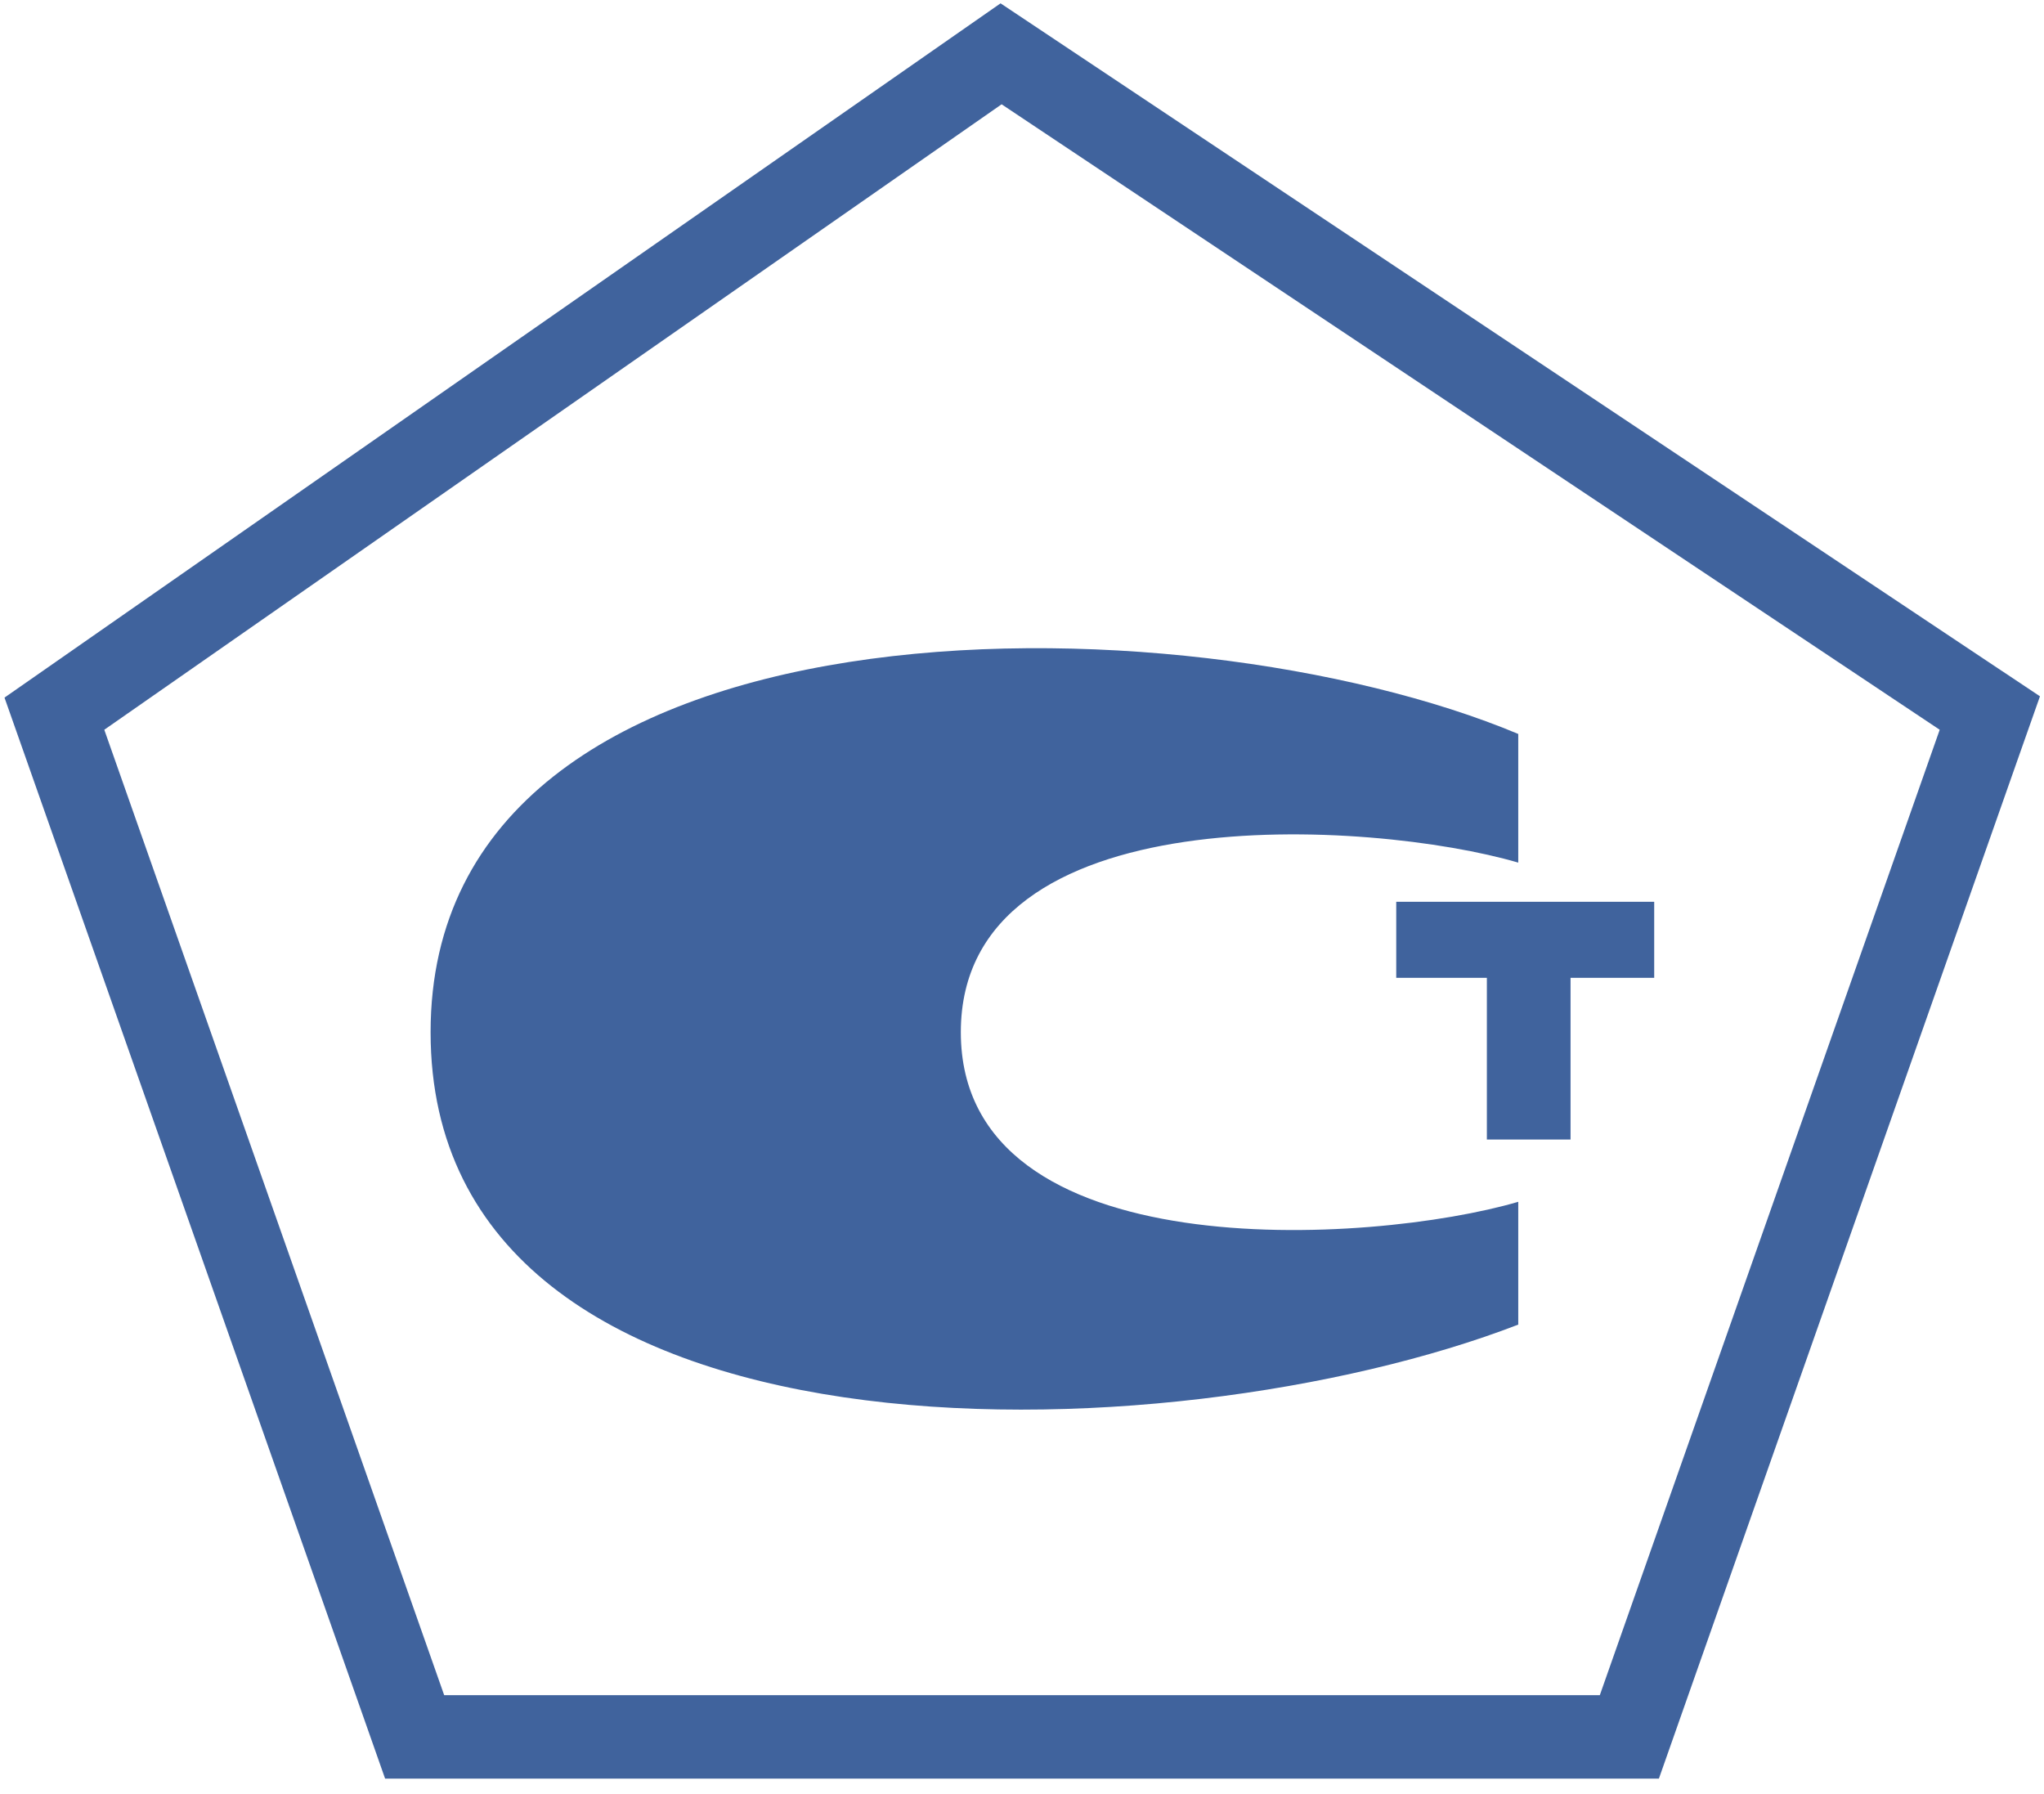 <svg width="98" height="86" viewBox="0 0 98 86" fill="none" xmlns="http://www.w3.org/2000/svg">
<path d="M72.793 35.186V41.354C65.773 39.298 46.067 38.046 46.067 49.484C46.067 60.923 65.773 59.671 72.793 57.615V63.502C56.078 69.951 20.645 71.016 20.645 49.484C20.645 27.953 56.747 28.457 72.793 35.186Z" fill="#40639D"/>
<path d="M71.288 46.877V54.629H75.3V46.877H79.311V43.232H66.943V46.877H71.288Z" fill="#40639D"/>
<path d="M19.41 81.931L19.88 83.267H21.296H76.704H78.12L78.59 81.931L94.886 35.649L95.403 34.183L94.109 33.321L49.132 3.336L47.997 2.58L46.879 3.359L3.856 33.344L2.608 34.214L3.114 35.649L19.41 81.931Z" stroke="#40639D" stroke-width="4"/>
</svg>
